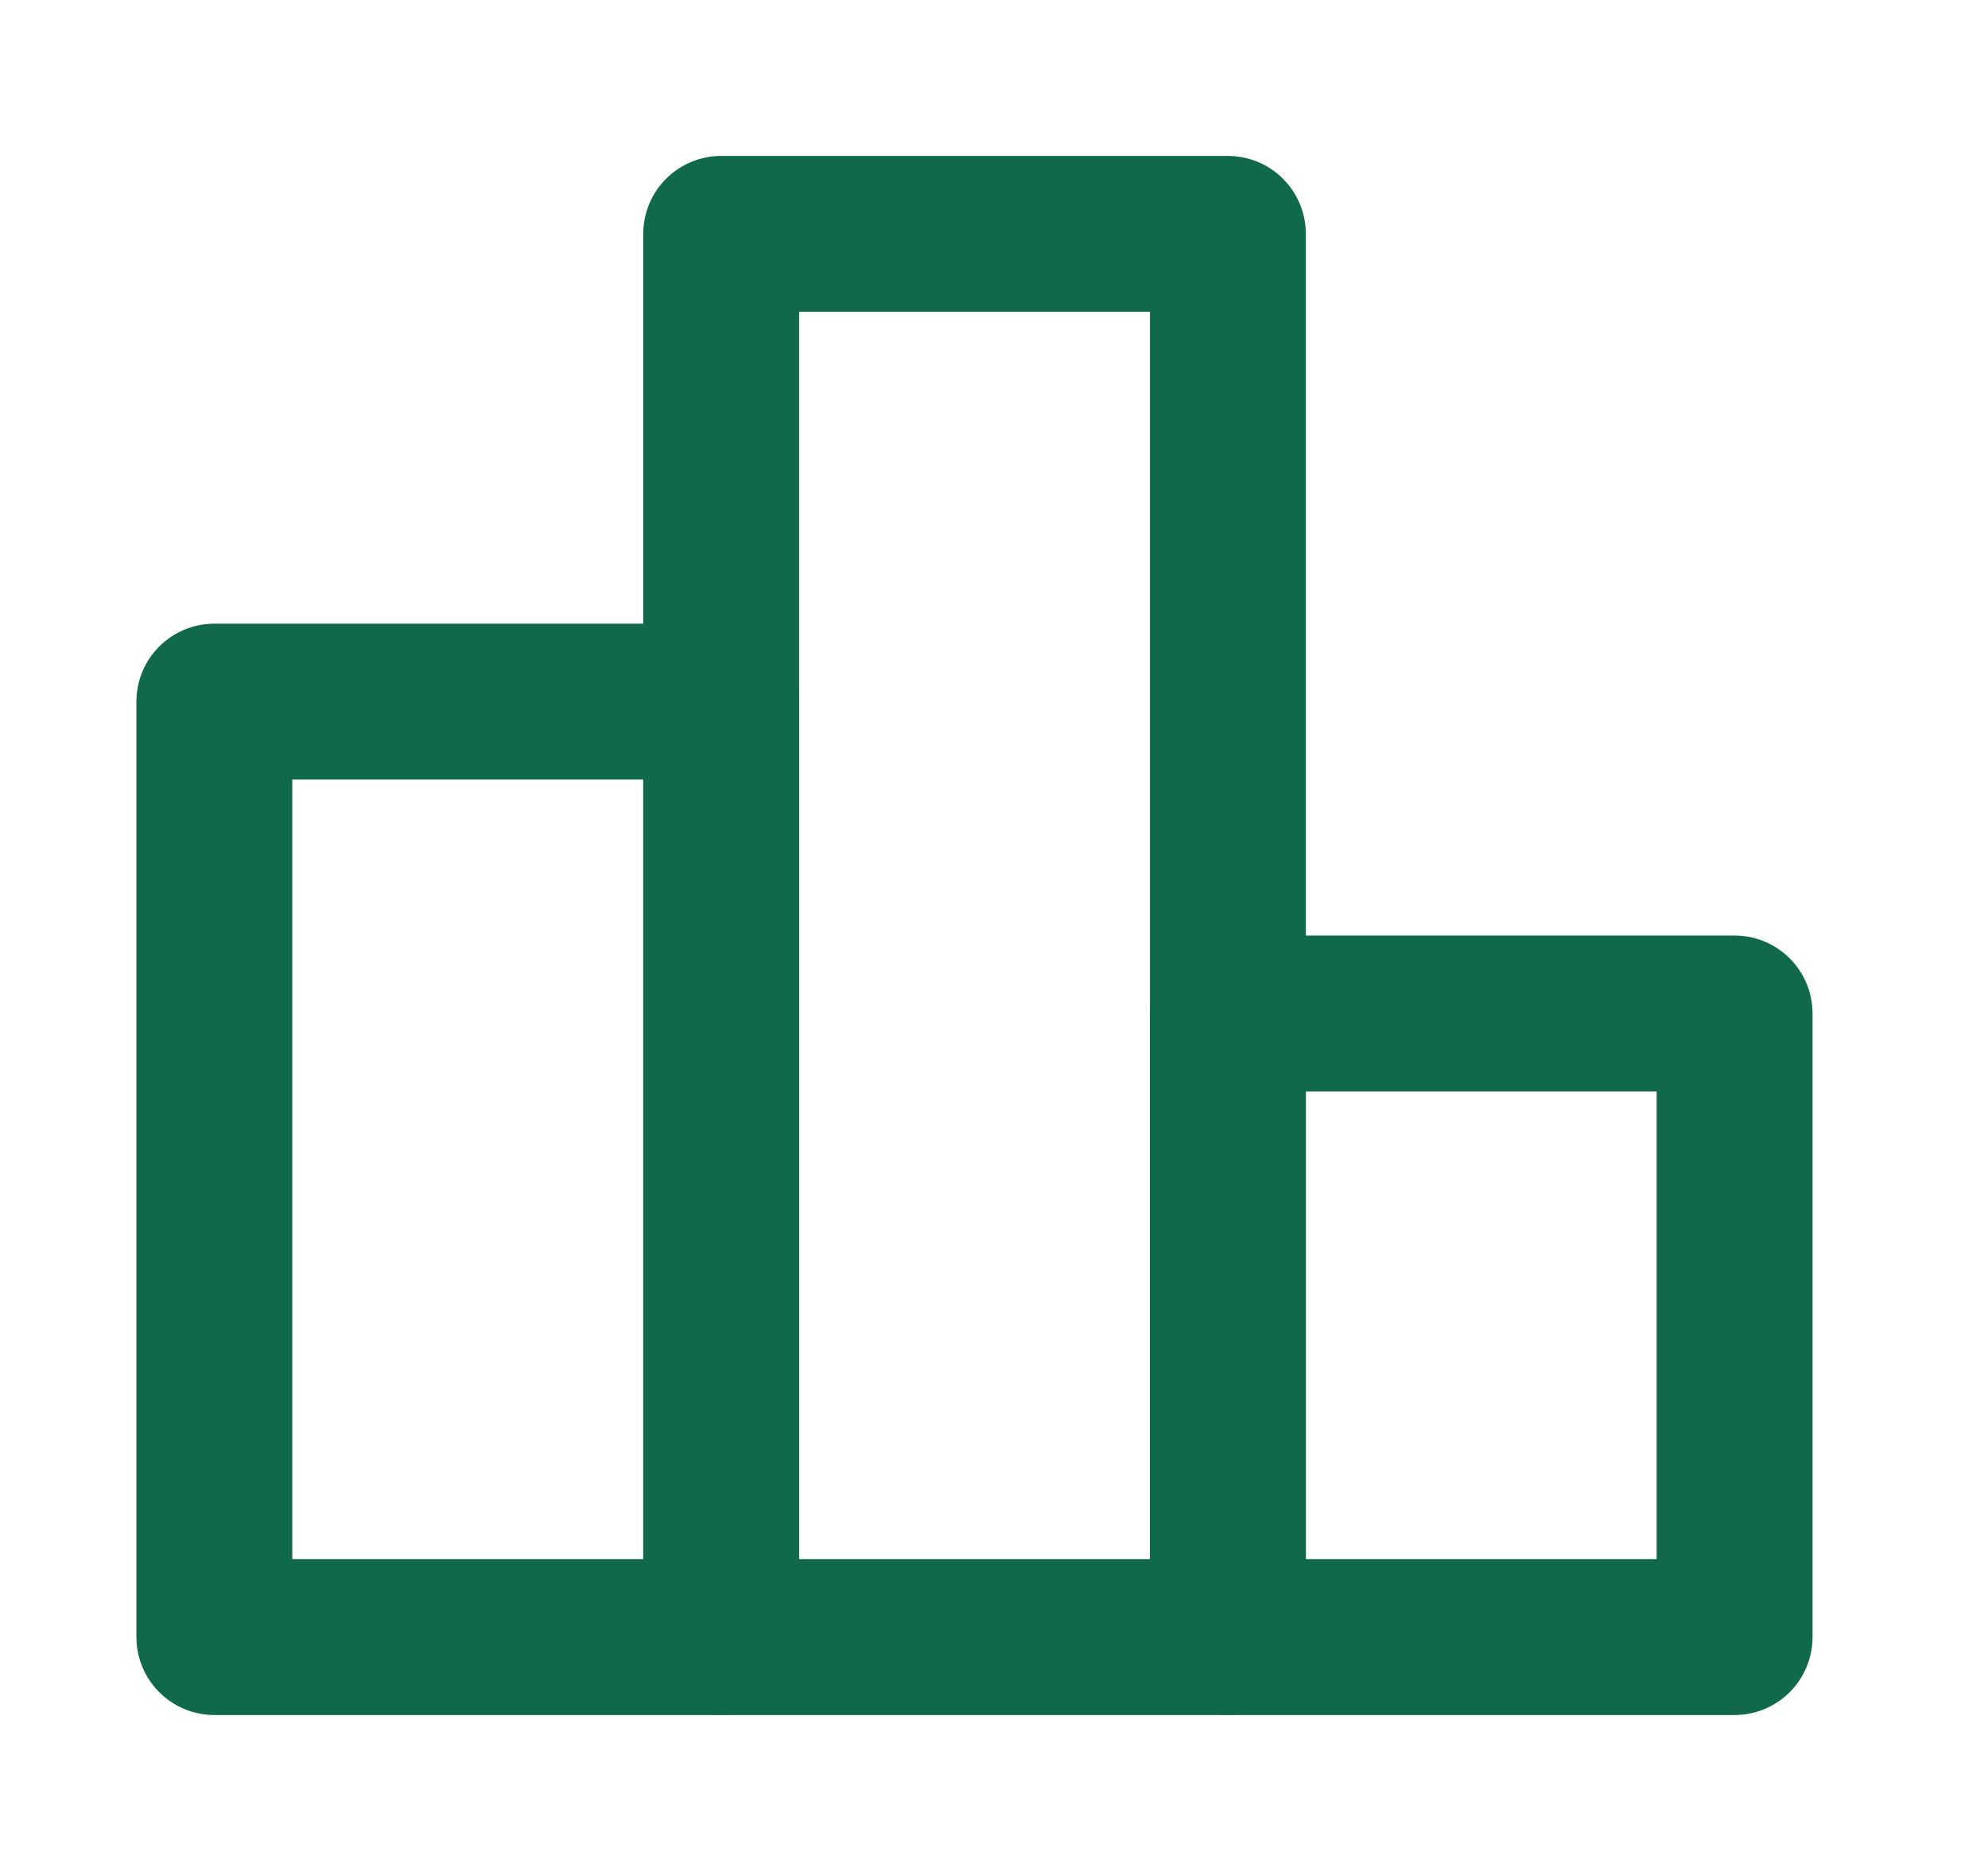 <svg width="17" height="16" viewBox="0 0 17 16" fill="none" xmlns="http://www.w3.org/2000/svg">
<path d="M6.167 6H1.833V14H6.167V6Z" stroke="#11694C" stroke-width="1.333" stroke-linecap="round" stroke-linejoin="round"/>
<path d="M10.5 2H6.167V14H10.5V2Z" stroke="#11694C" stroke-width="1.333" stroke-linejoin="round"/>
<path d="M14.833 8.667H10.5V14H14.833V8.667Z" stroke="#11694C" stroke-width="1.333" stroke-linecap="round" stroke-linejoin="round"/>
</svg>
